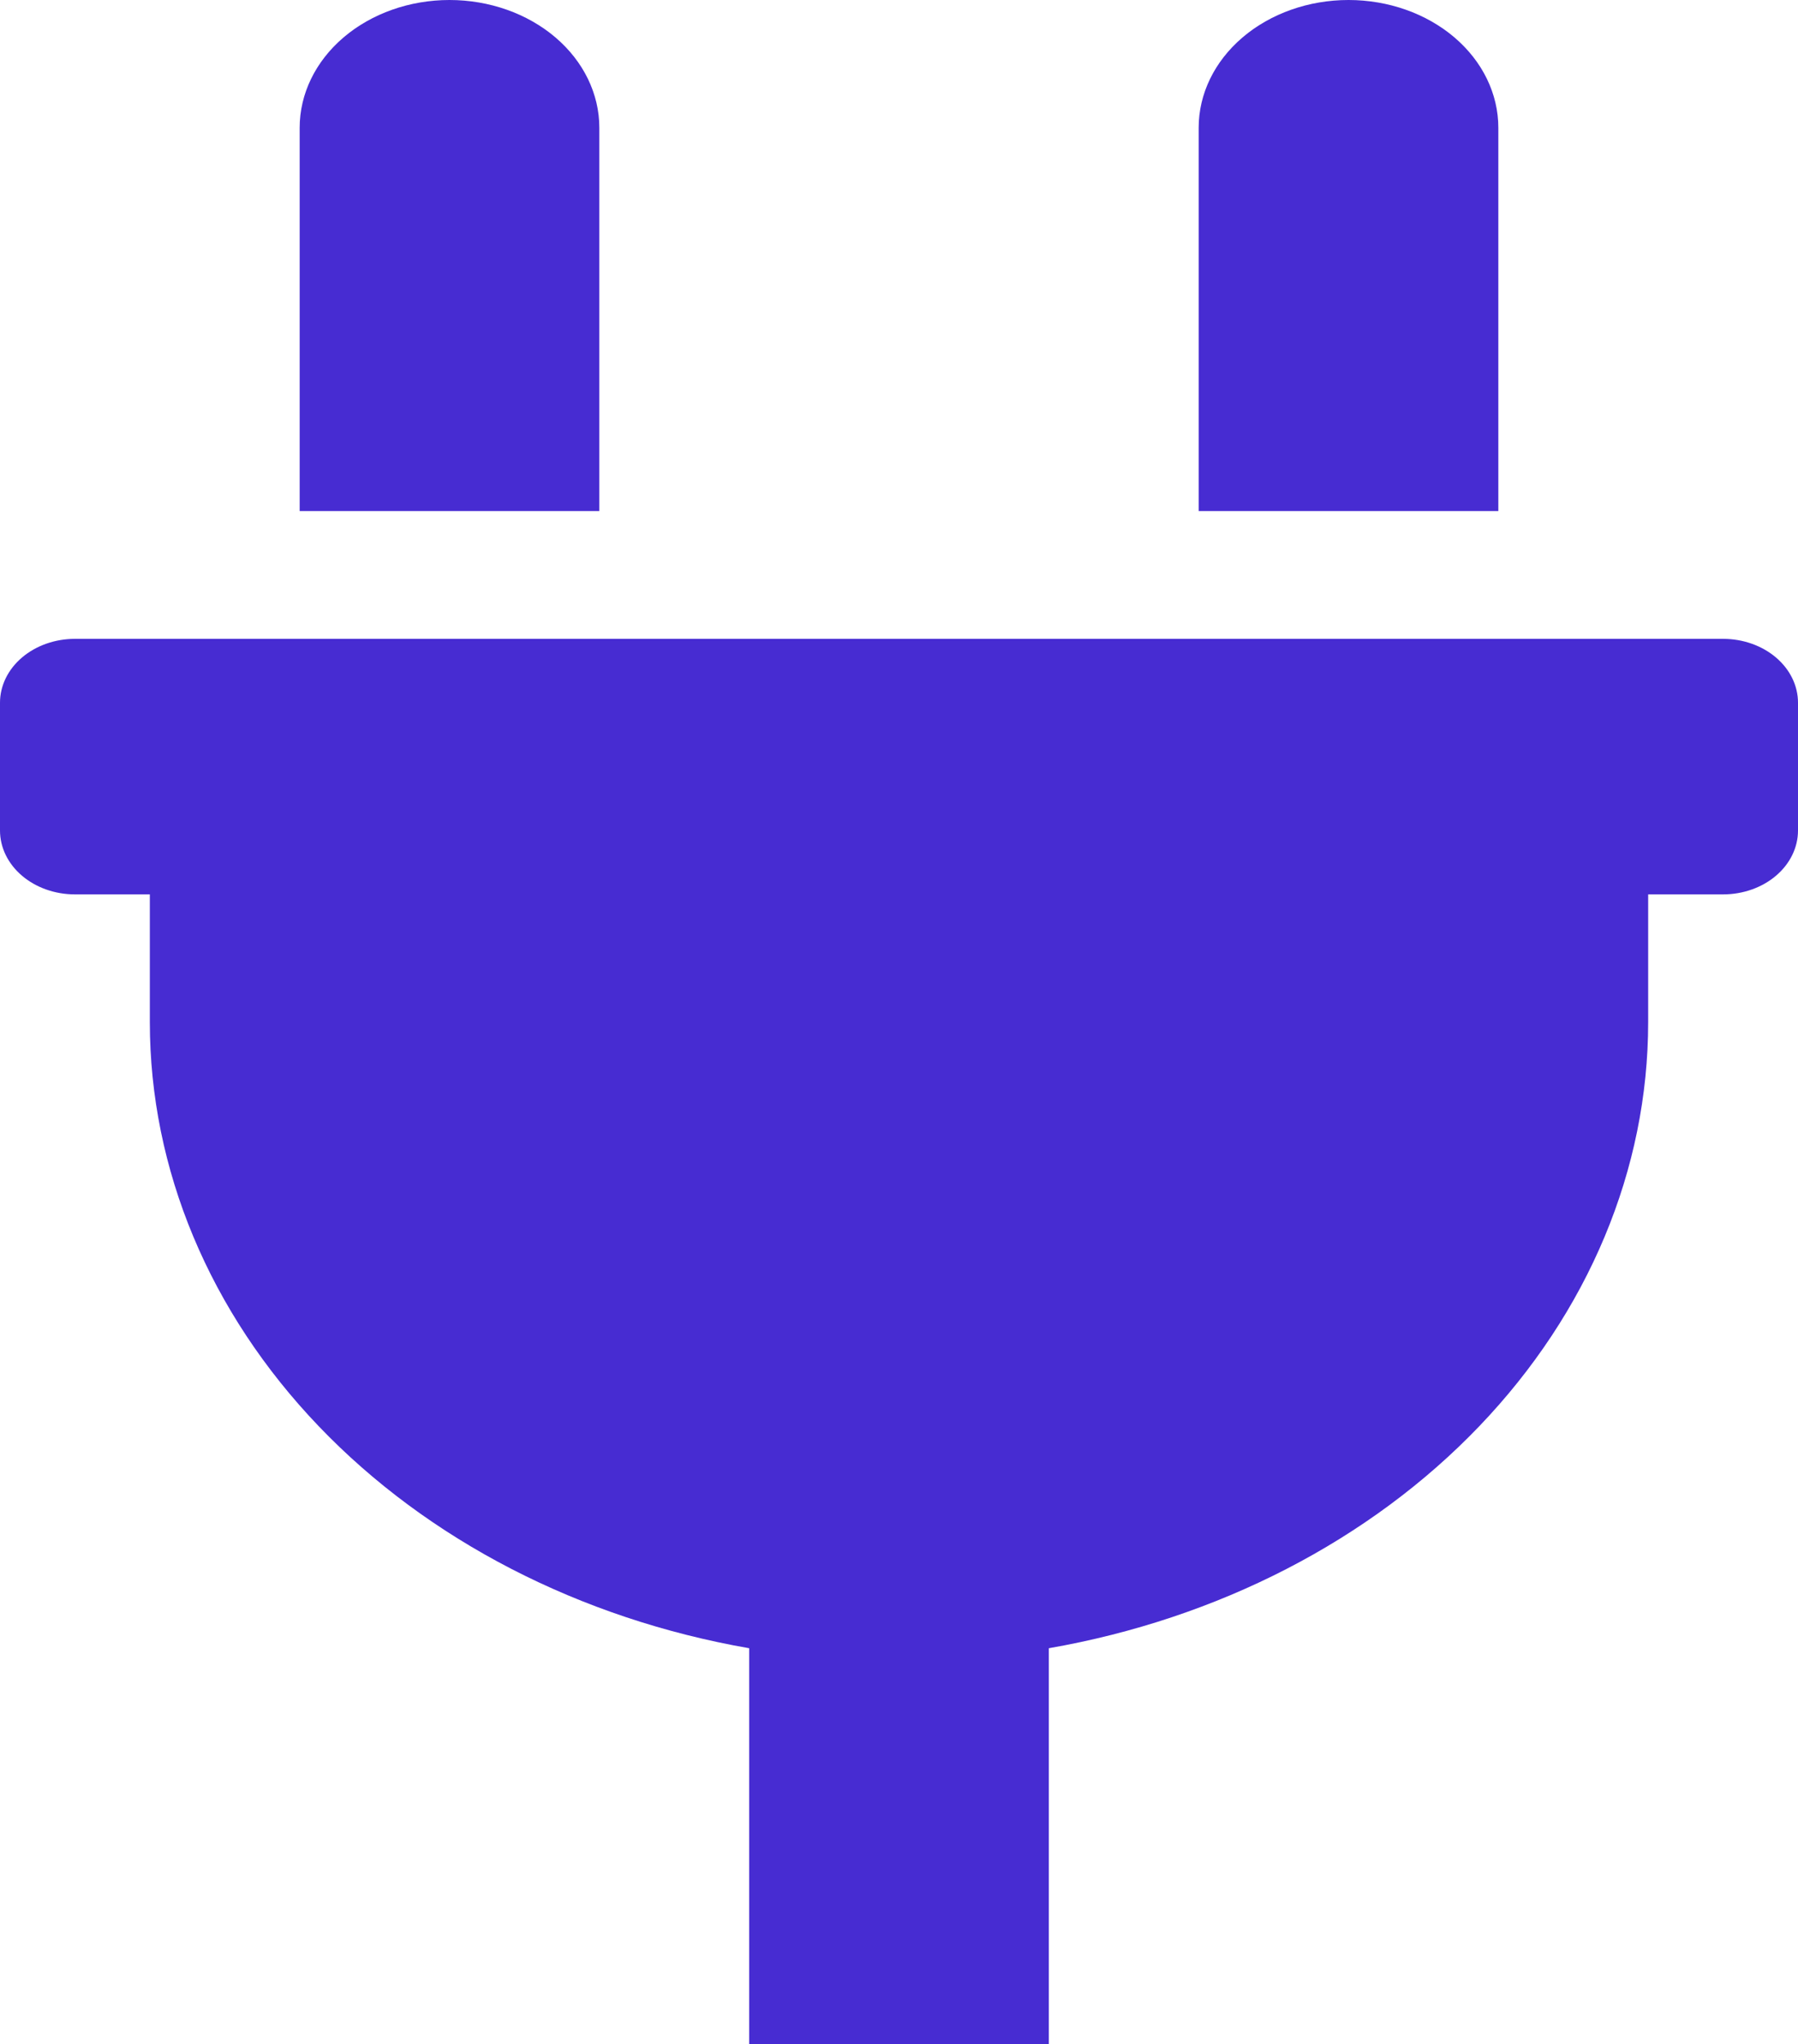 <svg xmlns="http://www.w3.org/2000/svg" width="432" height="491" viewBox="0 0 432 491" fill="none"><path d="M360 30.688C360 22.549 356.207 14.743 349.456 8.988C342.705 3.233 333.548 0 324 0C314.452 0 305.295 3.233 298.544 8.988C291.793 14.743 288 22.549 288 30.688V122.75H360V30.688ZM414 153.438H18C13.226 153.438 8.648 155.054 5.272 157.932C1.896 160.809 0 164.712 0 168.781L0 199.469C0 203.538 1.896 207.441 5.272 210.318C8.648 213.196 13.226 214.812 18 214.812H36V245.5C36.006 280.869 50.34 315.15 76.579 342.549C102.817 369.948 139.35 388.783 180 395.869V491H252V395.869C292.65 388.783 329.183 369.948 355.421 342.549C381.66 315.15 395.994 280.869 396 245.5V214.812H414C418.774 214.812 423.352 213.196 426.728 210.318C430.104 207.441 432 203.538 432 199.469V168.781C432 164.712 430.104 160.809 426.728 157.932C423.352 155.054 418.774 153.438 414 153.438ZM144 30.688C144 22.549 140.207 14.743 133.456 8.988C126.705 3.233 117.548 0 108 0C98.452 0 89.296 3.233 82.544 8.988C75.793 14.743 72 22.549 72 30.688V122.75H144V30.688Z" fill="#472CD2"></path></svg>